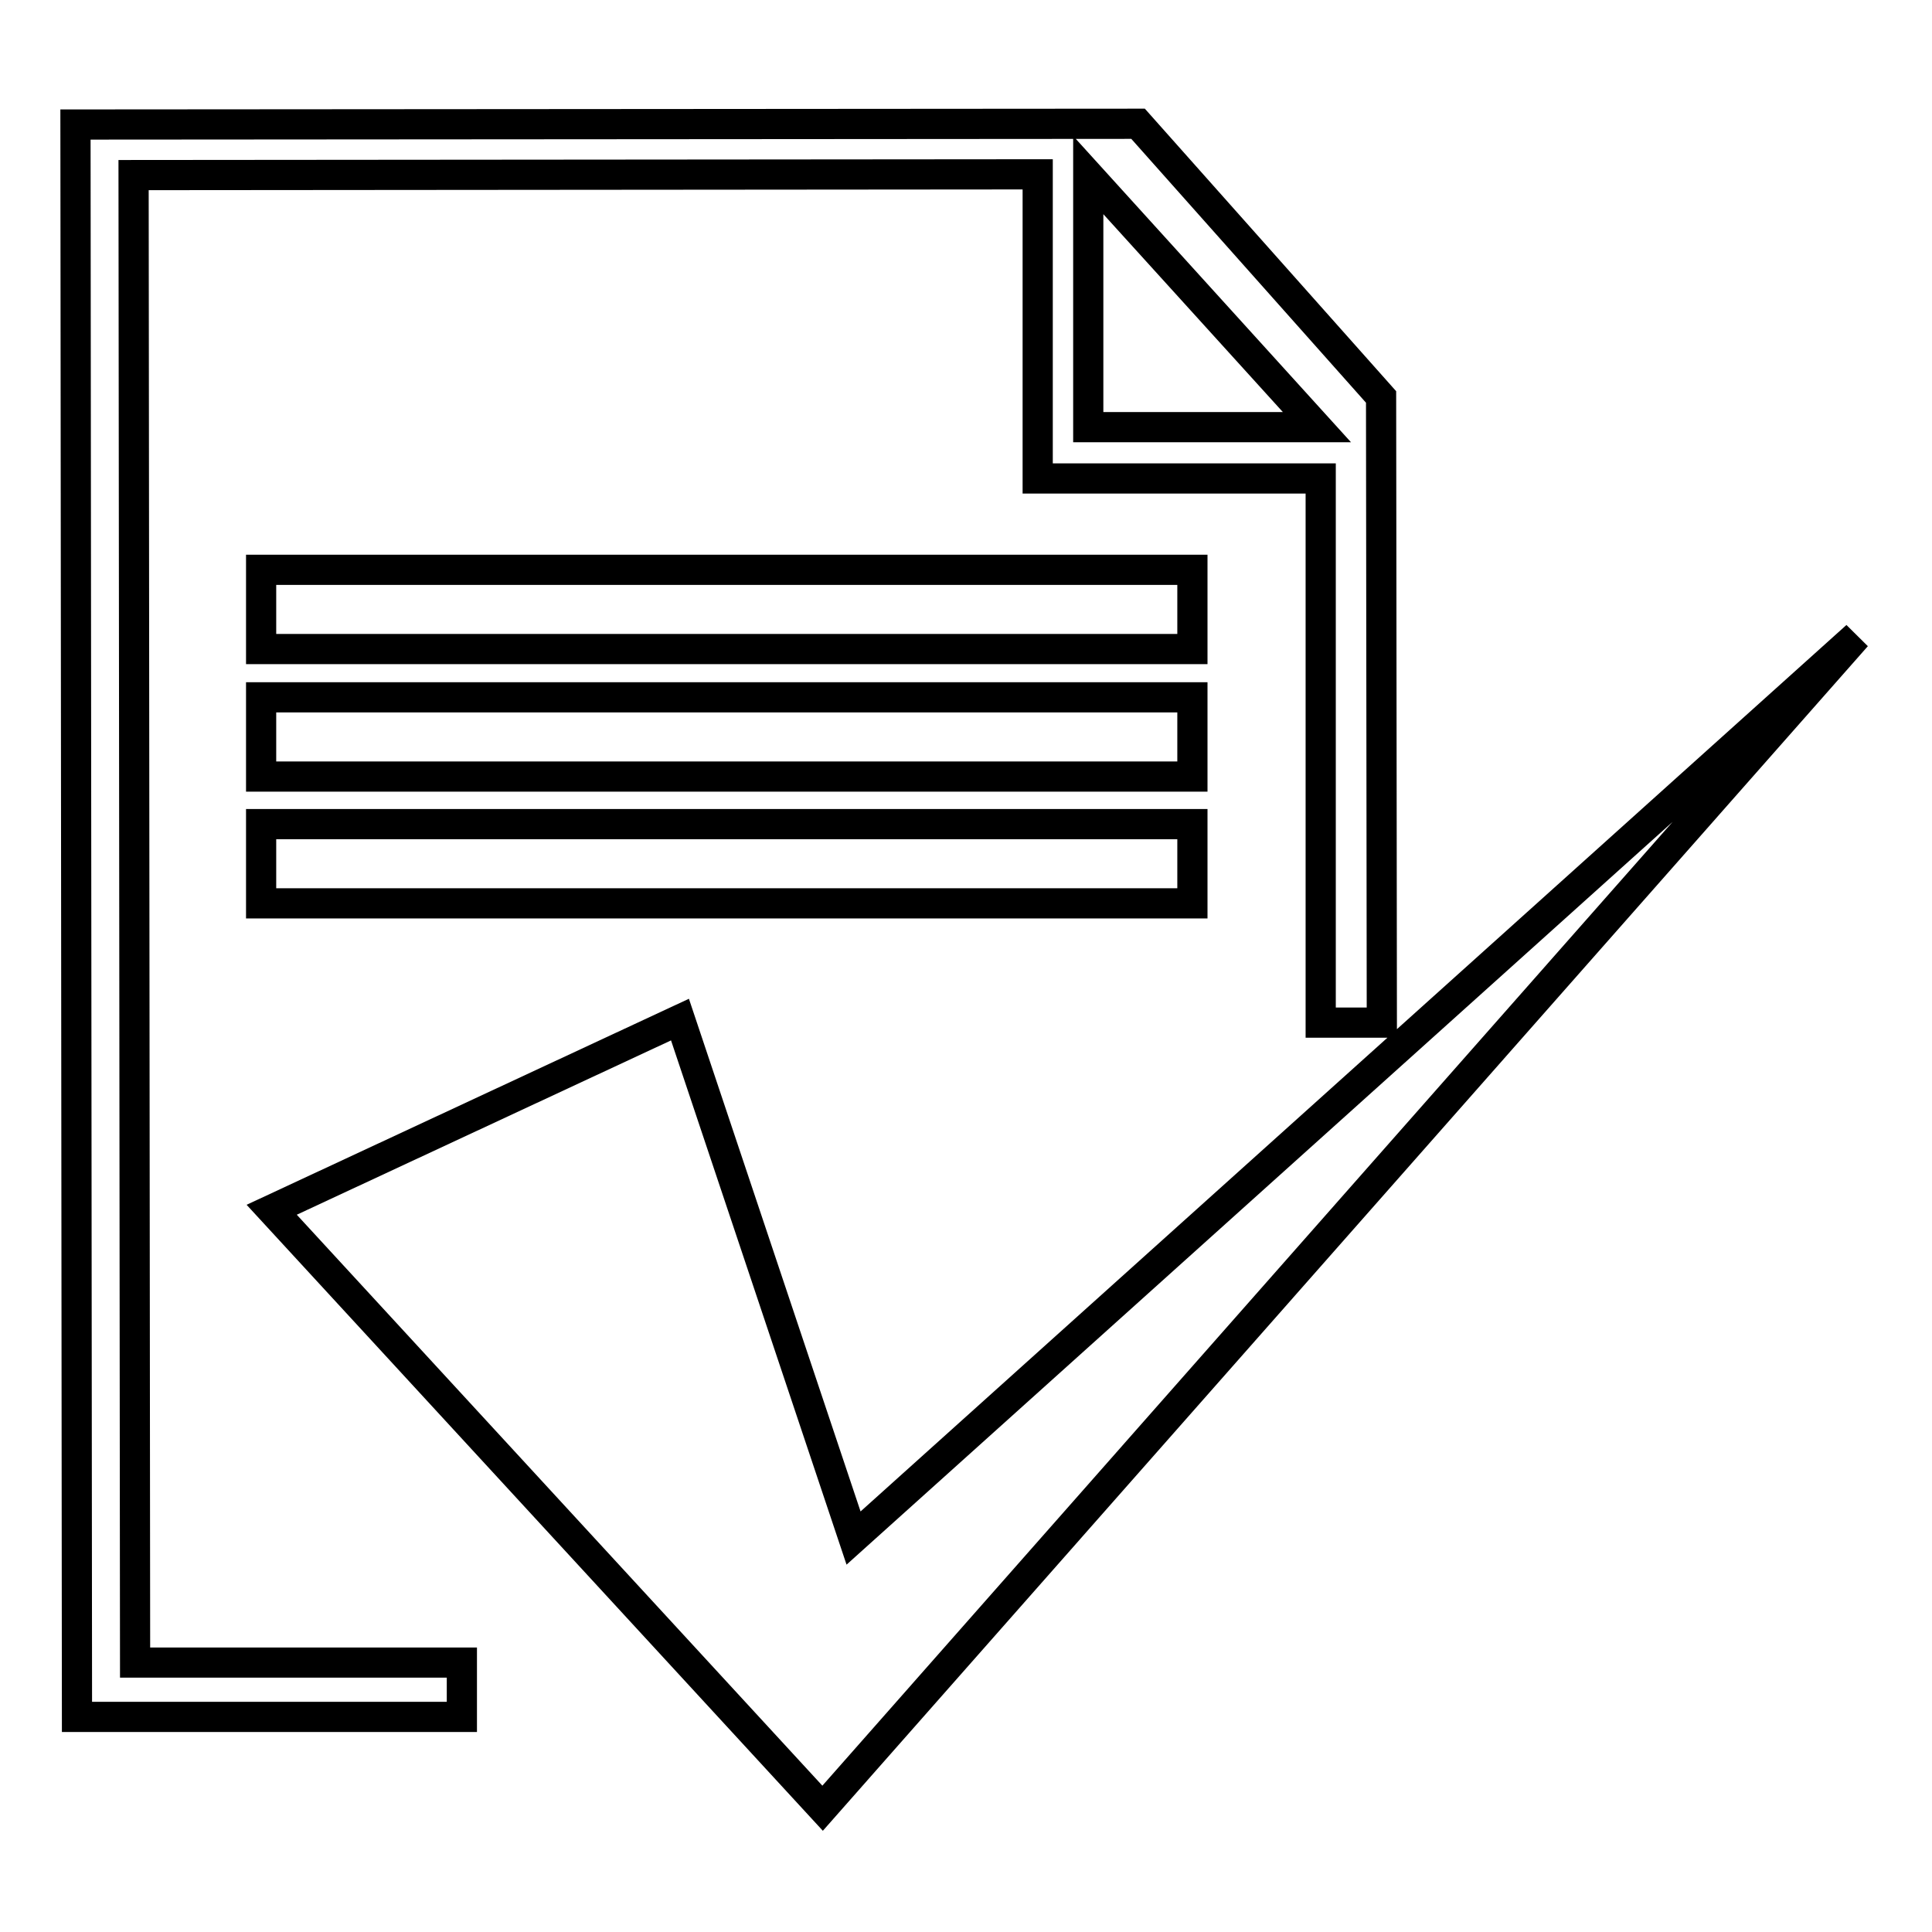 <?xml version="1.0" encoding="utf-8"?>
<!-- Svg Vector Icons : http://www.onlinewebfonts.com/icon -->
<!DOCTYPE svg PUBLIC "-//W3C//DTD SVG 1.1//EN" "http://www.w3.org/Graphics/SVG/1.1/DTD/svg11.dtd">
<svg version="1.1" xmlns="http://www.w3.org/2000/svg" xmlns:xlink="http://www.w3.org/1999/xlink" x="0px" y="0px" viewBox="0 0 256 256" enable-background="new 0 0 256 256" xml:space="preserve">
<g> <path stroke-width="4" fill-opacity="0" stroke="#000000"  d="M61.2,227.5l-51,0L10,16.5l140.8-0.1L183,52.6l0.1,82.9H175L175,63.4l-37.5,0v-0.1v-6.7l0-33.5L17.7,23.2 l0.2,197.1l43.3,0V227.5L61.2,227.5z M36,160.3l73,79.3L246,84.3L113.1,203.8l-23-68.7L36,160.3L36,160.3z M34.6,109.2v10.5H158 v-10.5H34.6L34.6,109.2z M34.6,92.4v10.5H158V92.4H34.6L34.6,92.4z M34.6,75.5V86H158V75.5H34.6L34.6,75.5z M144.2,23.2l0,33.4 l30.3,0L144.2,23.2z"/></g>
</svg>
